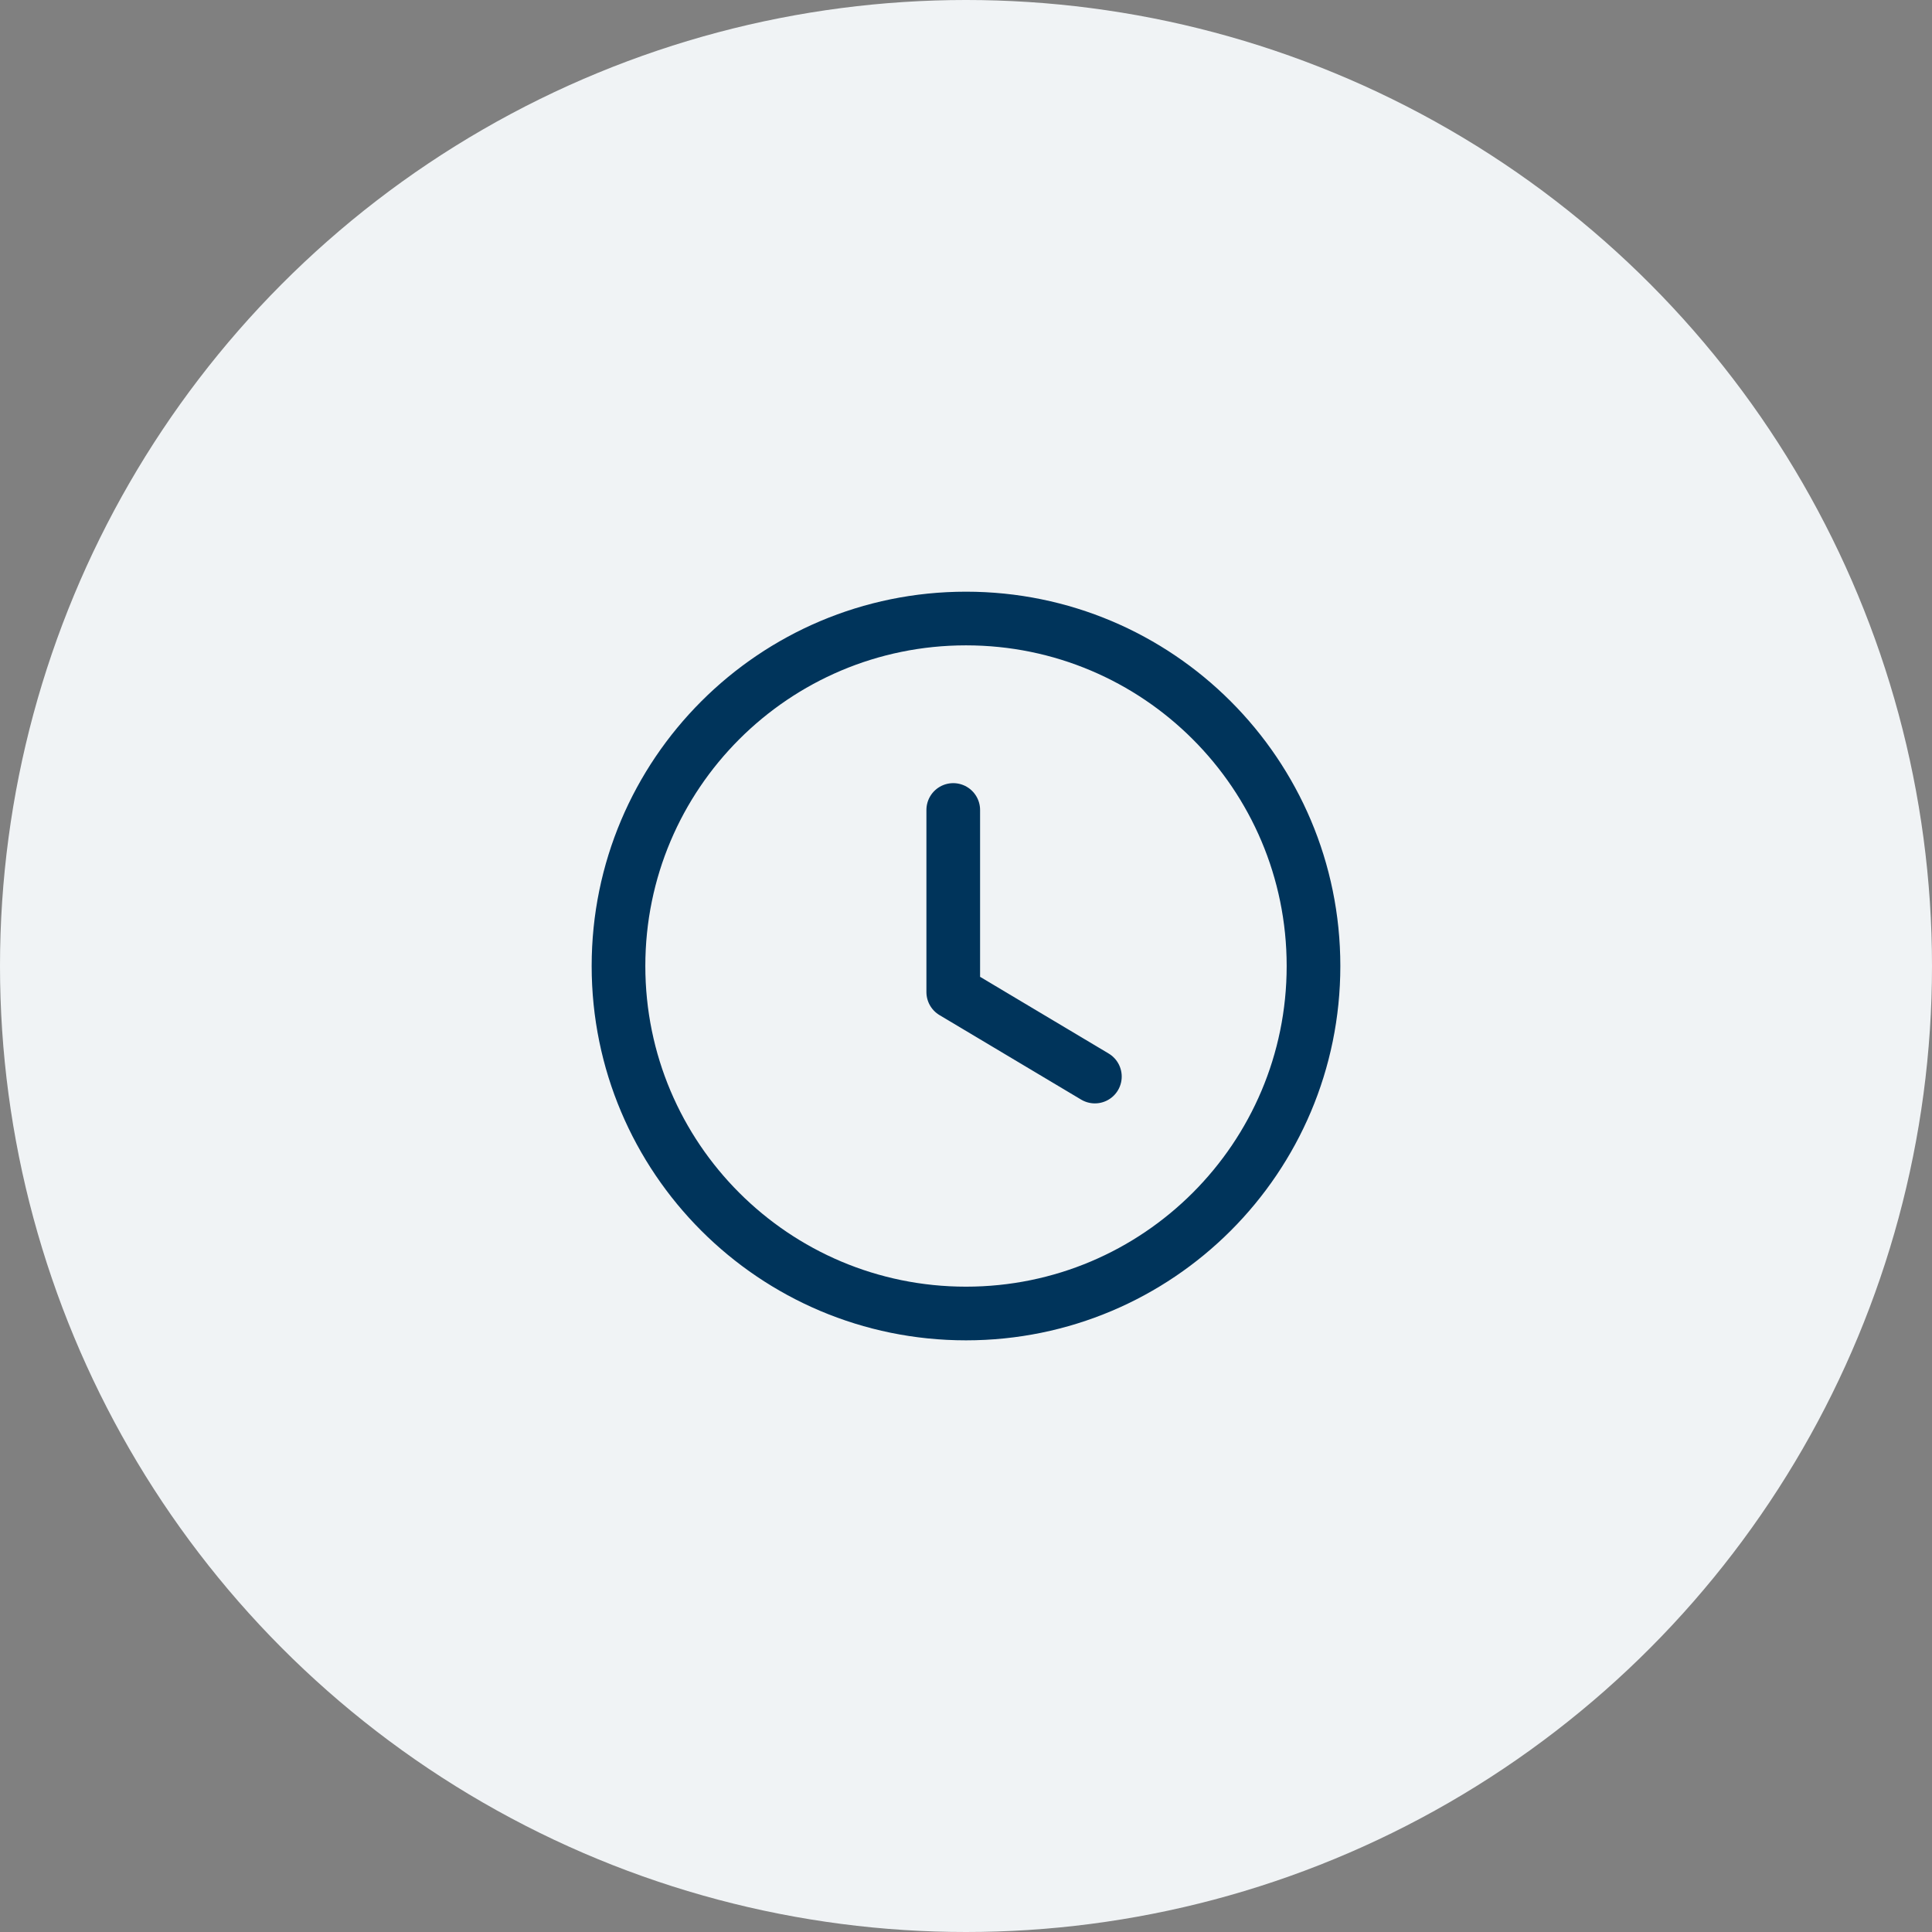 <svg width="90" height="90" viewBox="0 0 90 90" fill="none" xmlns="http://www.w3.org/2000/svg">
<rect x="0" y="0" width="90" height="90" fill="#808080" stroke="none"/>
<circle cx="45" cy="45" r="45" fill="#F0F3F5"/>
<path fill-rule="evenodd" clip-rule="evenodd" d="M61.188 45.001C61.188 53.942 53.941 61.188 45 61.188C36.059 61.188 28.812 53.942 28.812 45.001C28.812 36.06 36.059 28.813 45 28.813C53.941 28.813 61.188 36.06 61.188 45.001Z" stroke="#00345B" stroke-width="2.5" stroke-linecap="round" stroke-linejoin="round"/>
<path d="M51.004 50.15L44.406 46.214V37.732" stroke="#00345B" stroke-width="2.5" stroke-linecap="round" stroke-linejoin="round"/>
</svg>
